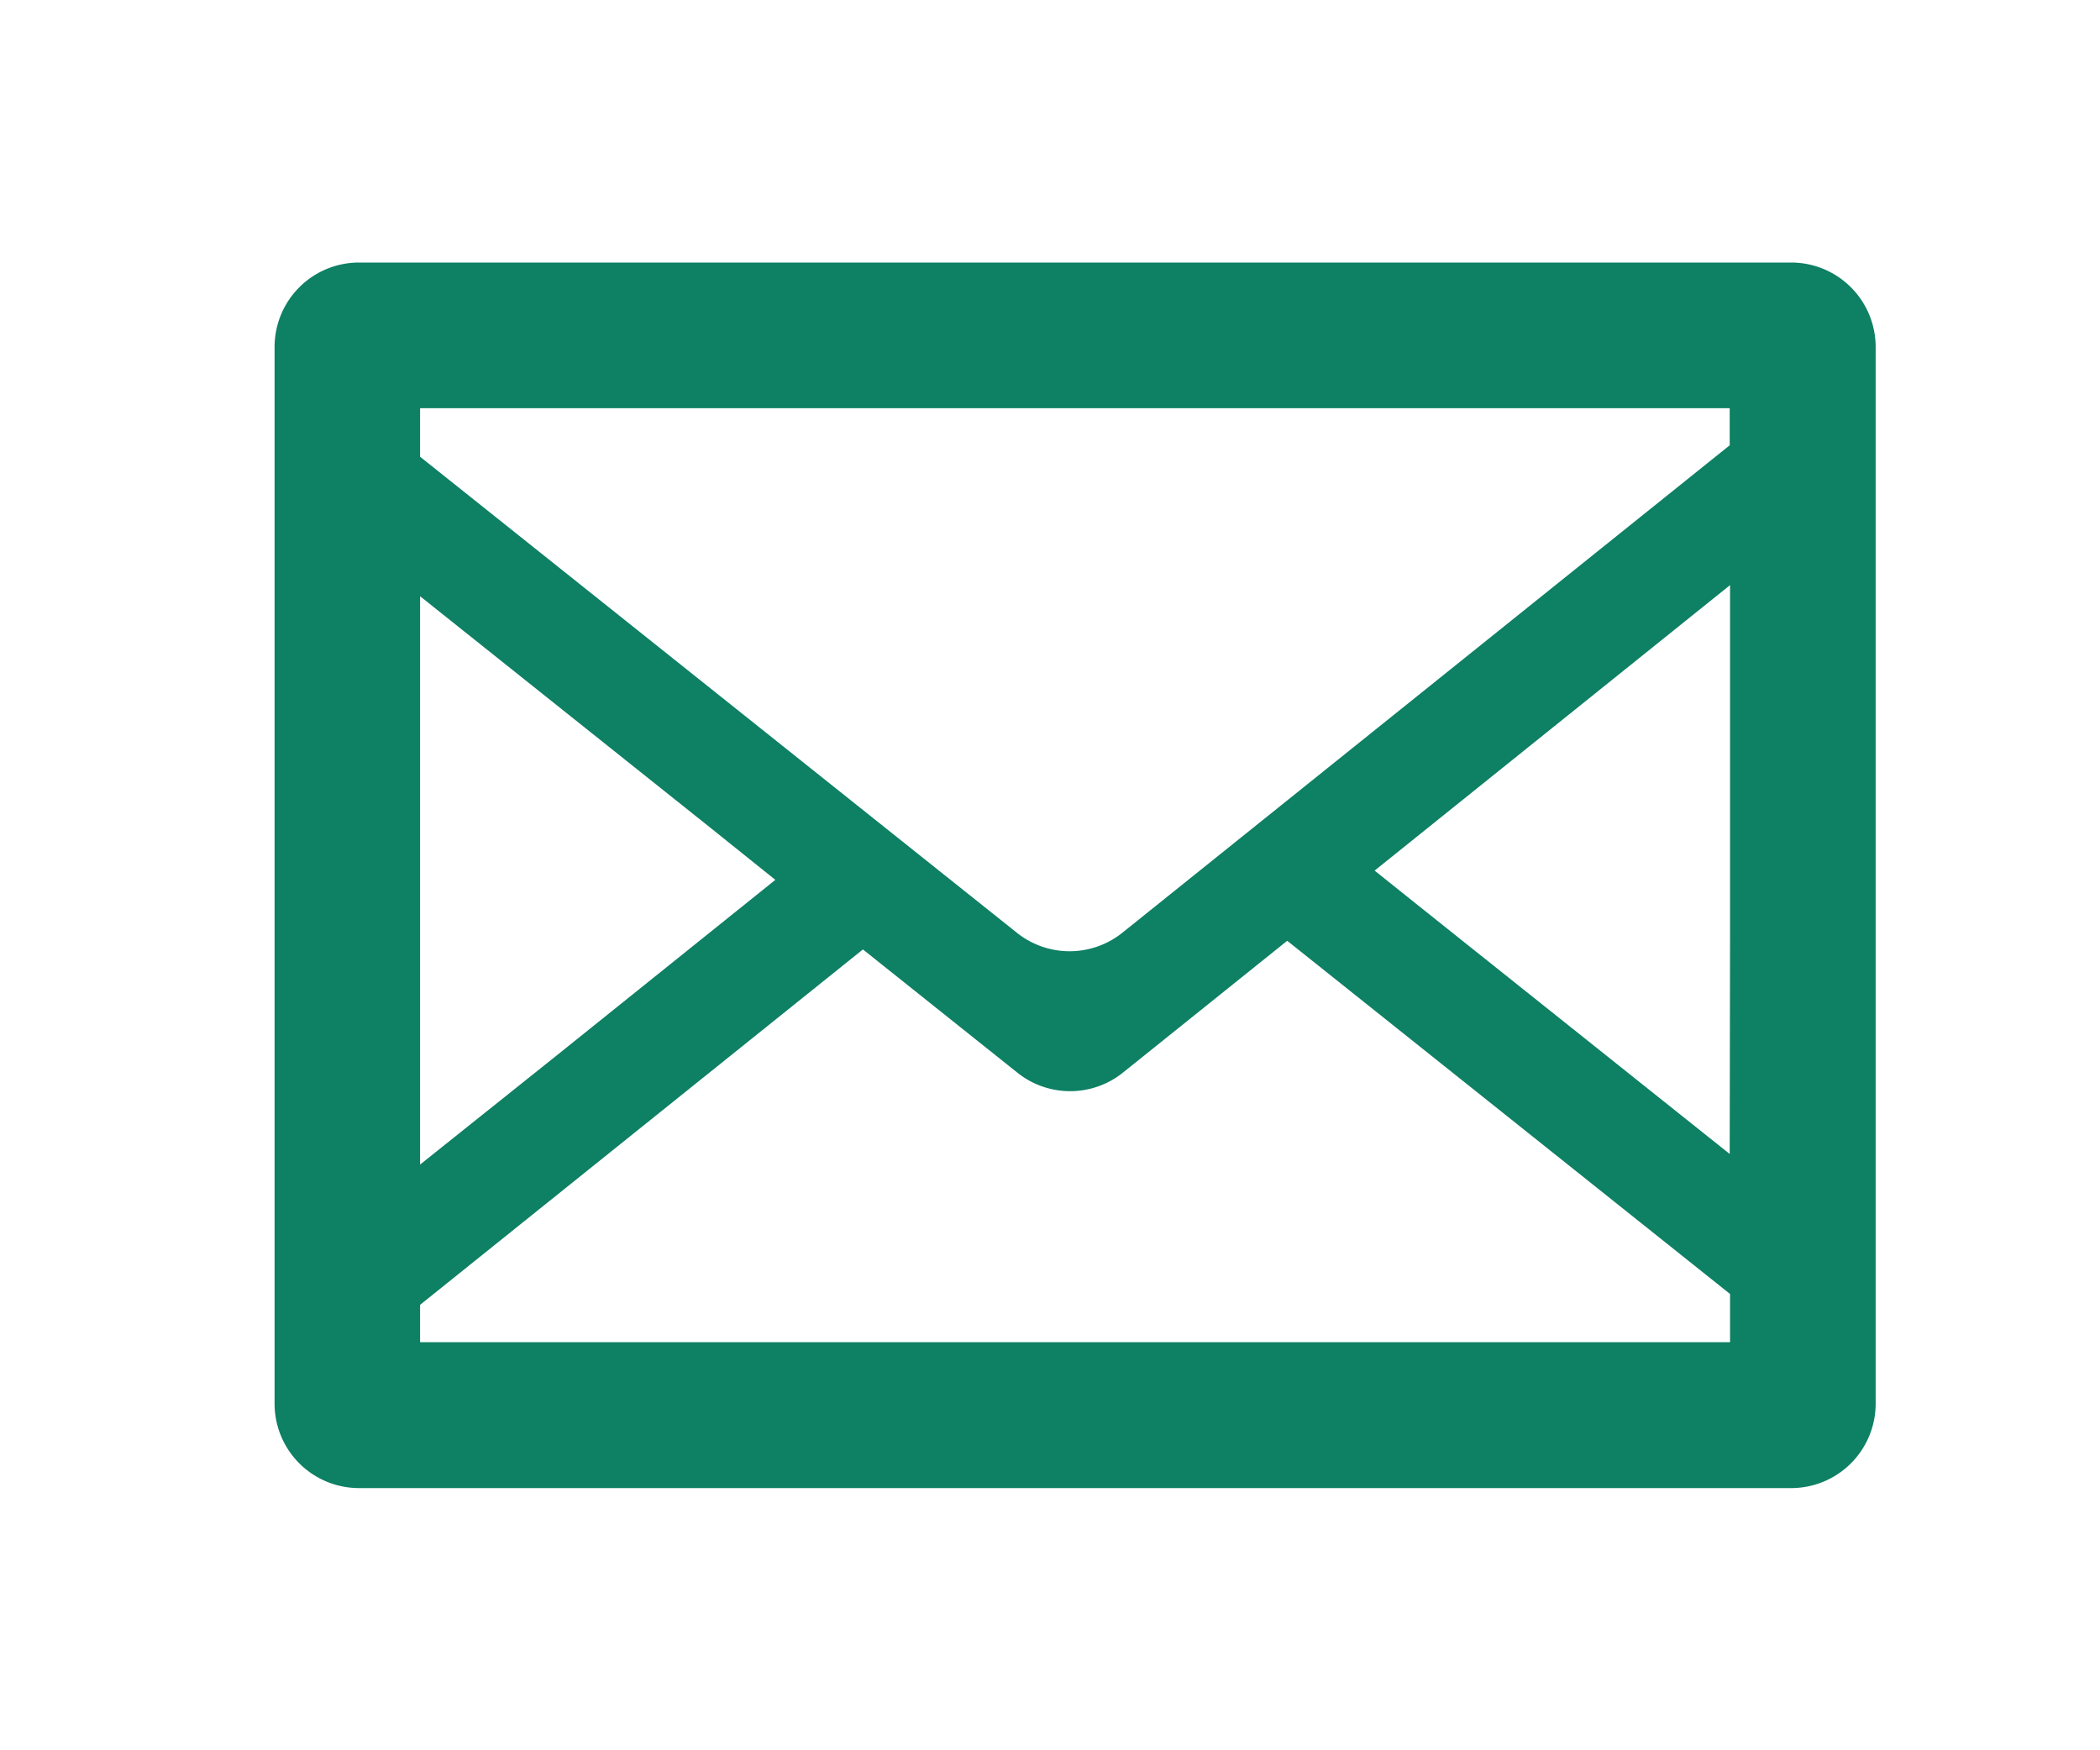 <svg height="20" viewBox="0 0 24 20" width="24" xmlns="http://www.w3.org/2000/svg" xmlns:xlink="http://www.w3.org/1999/xlink"><clipPath id="a"><path d="m7711-8584h24v20h-24z"/></clipPath><g clip-path="url(#a)" transform="translate(-7711 8584)"><path d="m17.333 60.131h-16.368a.965.965 0 0 0 -.965.969v12.07a.965.965 0 0 0 .965.965h16.368a.965.965 0 0 0 .965-.965v-12.07a.965.965 0 0 0 -.965-.969zm-15.67 11.91 5.061-4.061 1.765 1.408a.965.965 0 0 0 1.206 0l1.878-1.507 5.061 4.036v.551h-14.971zm14.967-1.724-3.344-2.667-.714-.571 4.062-3.262v4.007zm0-8.522v.424l-6.941 5.57a.965.965 0 0 1 -1.206 0l-6.82-5.439v-.555h14.971zm-10.907 5.39-2.5 2.007-1.56 1.246v-6.494l3.331 2.656z" fill="#0e8064" transform="translate(7714.138 -8641.131)"/></g></svg>